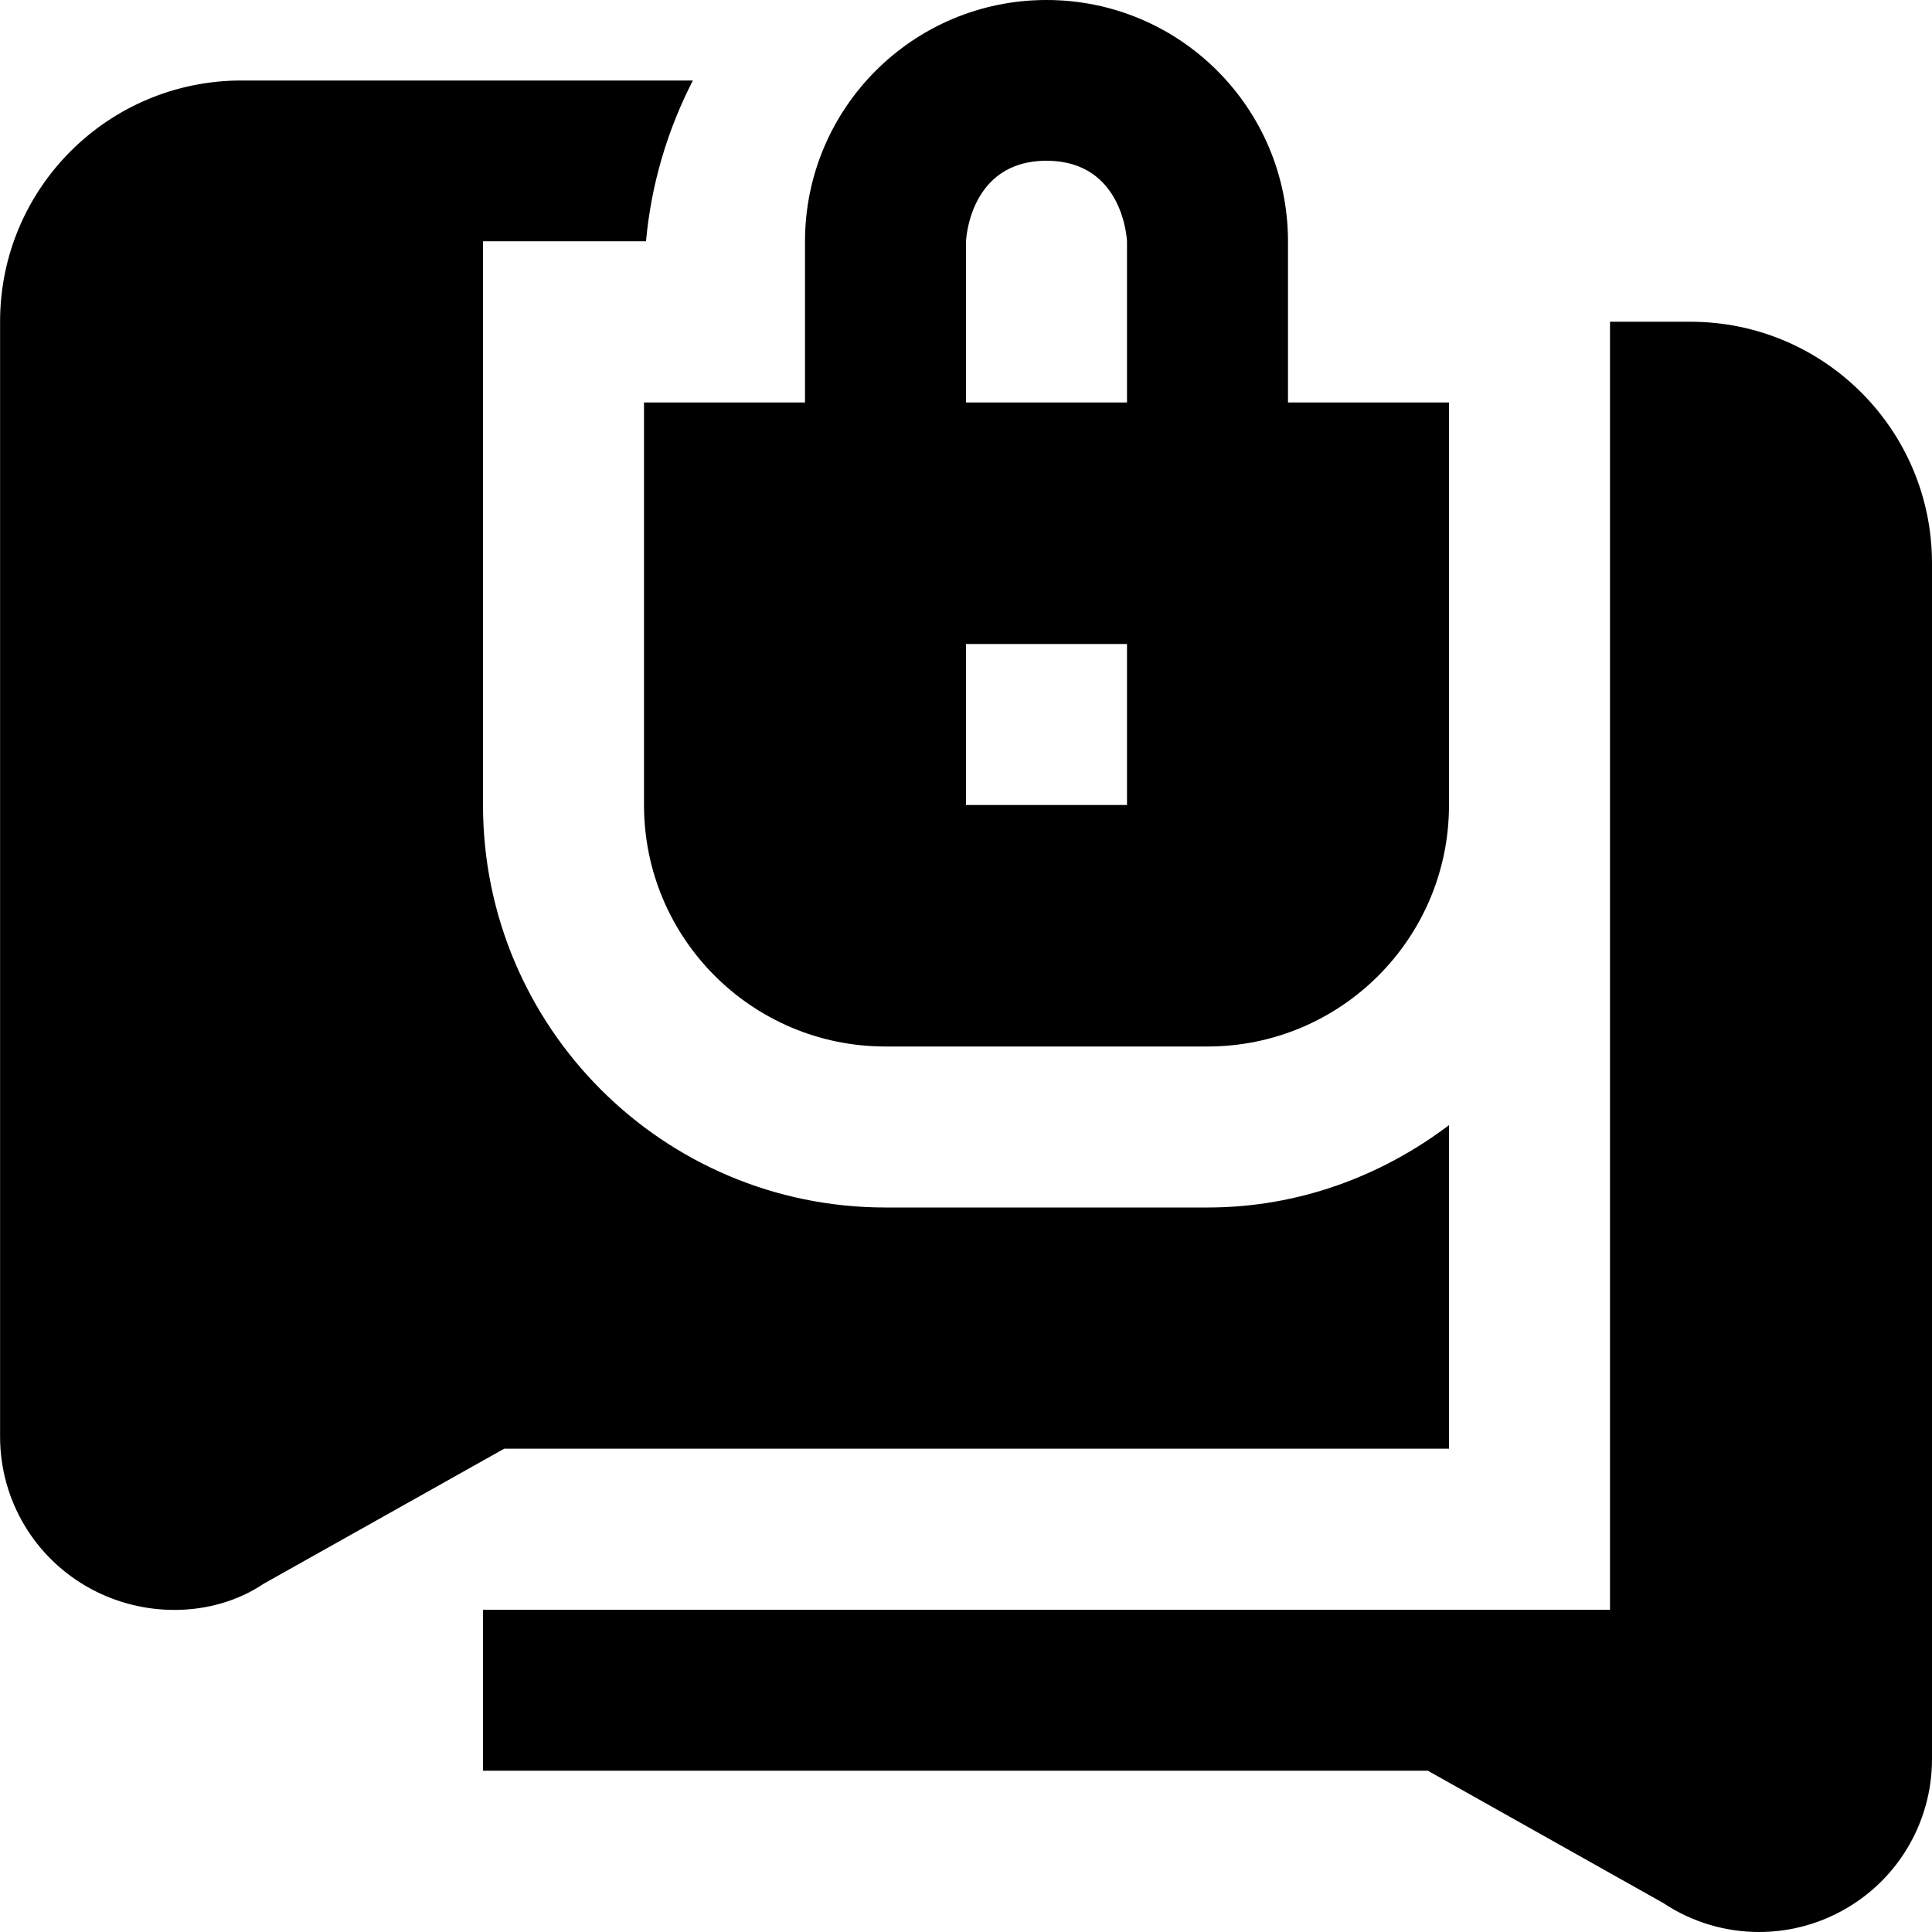 <?xml version="1.0" encoding="UTF-8"?>
<svg xmlns="http://www.w3.org/2000/svg" id="Layer_1" data-name="Layer 1" viewBox="0 0 24 24">
  <path d="M8,10c0,1.657,1.343,3,3,3h4c1.657,0,3-1.343,3-3V5h-2V3c0-1.657-1.343-3-3-3h0c-1.657,0-3,1.343-3,3v2h-2v5Zm6,0h-2v-2h2v2Zm-2-7s.035-1.003,1-1.003,1,1.003,1,1.003v2h-2V3Zm12,3.997v14.855c0,.794-.435,1.52-1.135,1.894-.318,.17-.666,.254-1.013,.254-.417,0-.832-.121-1.192-.361l-2.922-1.642H6v-2h14V3.997h1c1.657,0,3,1.343,3,3ZM6.262,17.997l-2.987,1.677c-.318,.214-.708,.325-1.108,.325-.349,0-.706-.084-1.031-.258-.7-.375-1.135-1.1-1.135-1.894V3.997C0,2.34,1.343,1,3,1h5.607c-.313,.61-.517,1.281-.582,1.997h-2.025v7.003c0,2.761,2.239,5,5,5h4c1.131,0,2.162-.39,3-1.023v4.019H6.262Z"/>
</svg>
